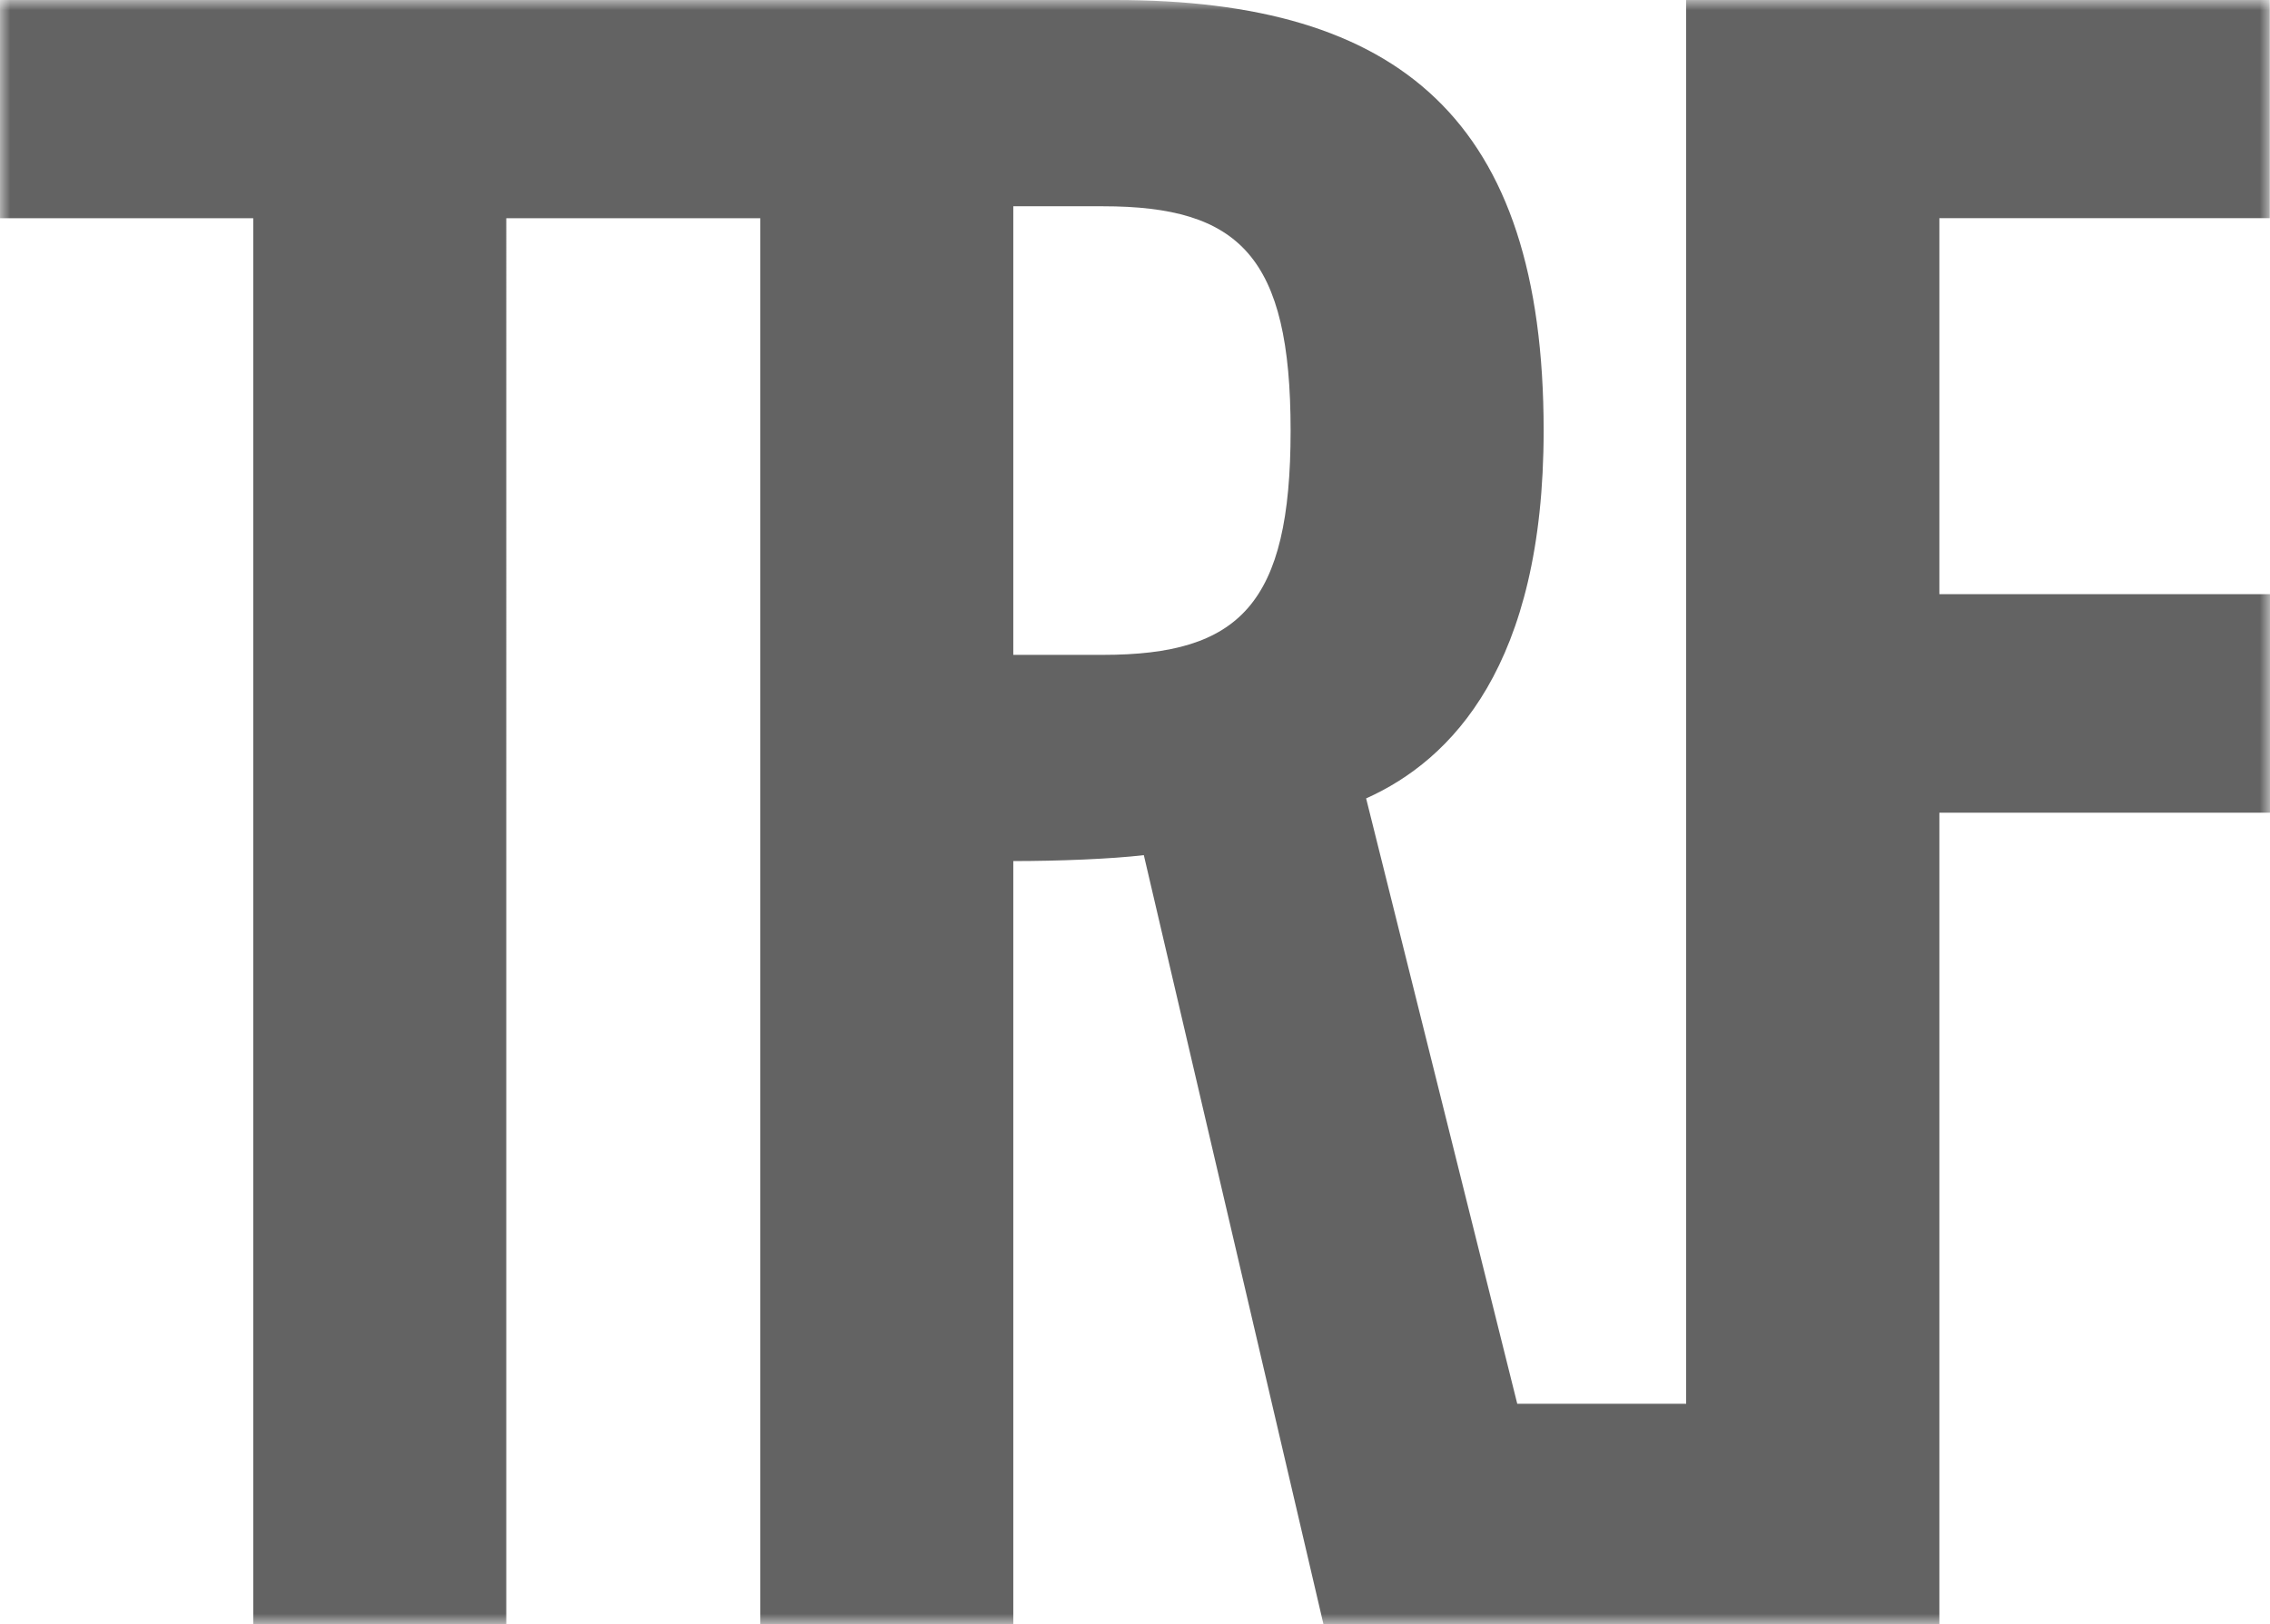 <svg width="109" height="78" xmlns="http://www.w3.org/2000/svg" xmlns:xlink="http://www.w3.org/1999/xlink"><defs><path id="a" d="M0 0h109v78H0z"/></defs><g fill="none" fill-rule="evenodd"><mask id="b" fill="#fff"><use xlink:href="#a"/></mask><path d="M52.962 31.453h-4.306V9.907h4.306c6.562 0 9.01 2.421 9.01 10.774 0 8.343-2.448 10.772-9.01 10.772zM109 28.539H93.125v-18.06h15.864V0H80.965v67.422h-8.11l-7.257-29.075c4.113-1.84 8.524-6.407 8.524-17.666C74.122 5.722 67.167 0 53.553 0H0v10.48h12.16V78h12.15V10.48h12.196V78h12.15V41.357c2.15 0 4.698-.099 6.268-.285L63.547 78h29.578V39.034H109V28.539z" fill="#636363" mask="url(#b)"/></g></svg>
